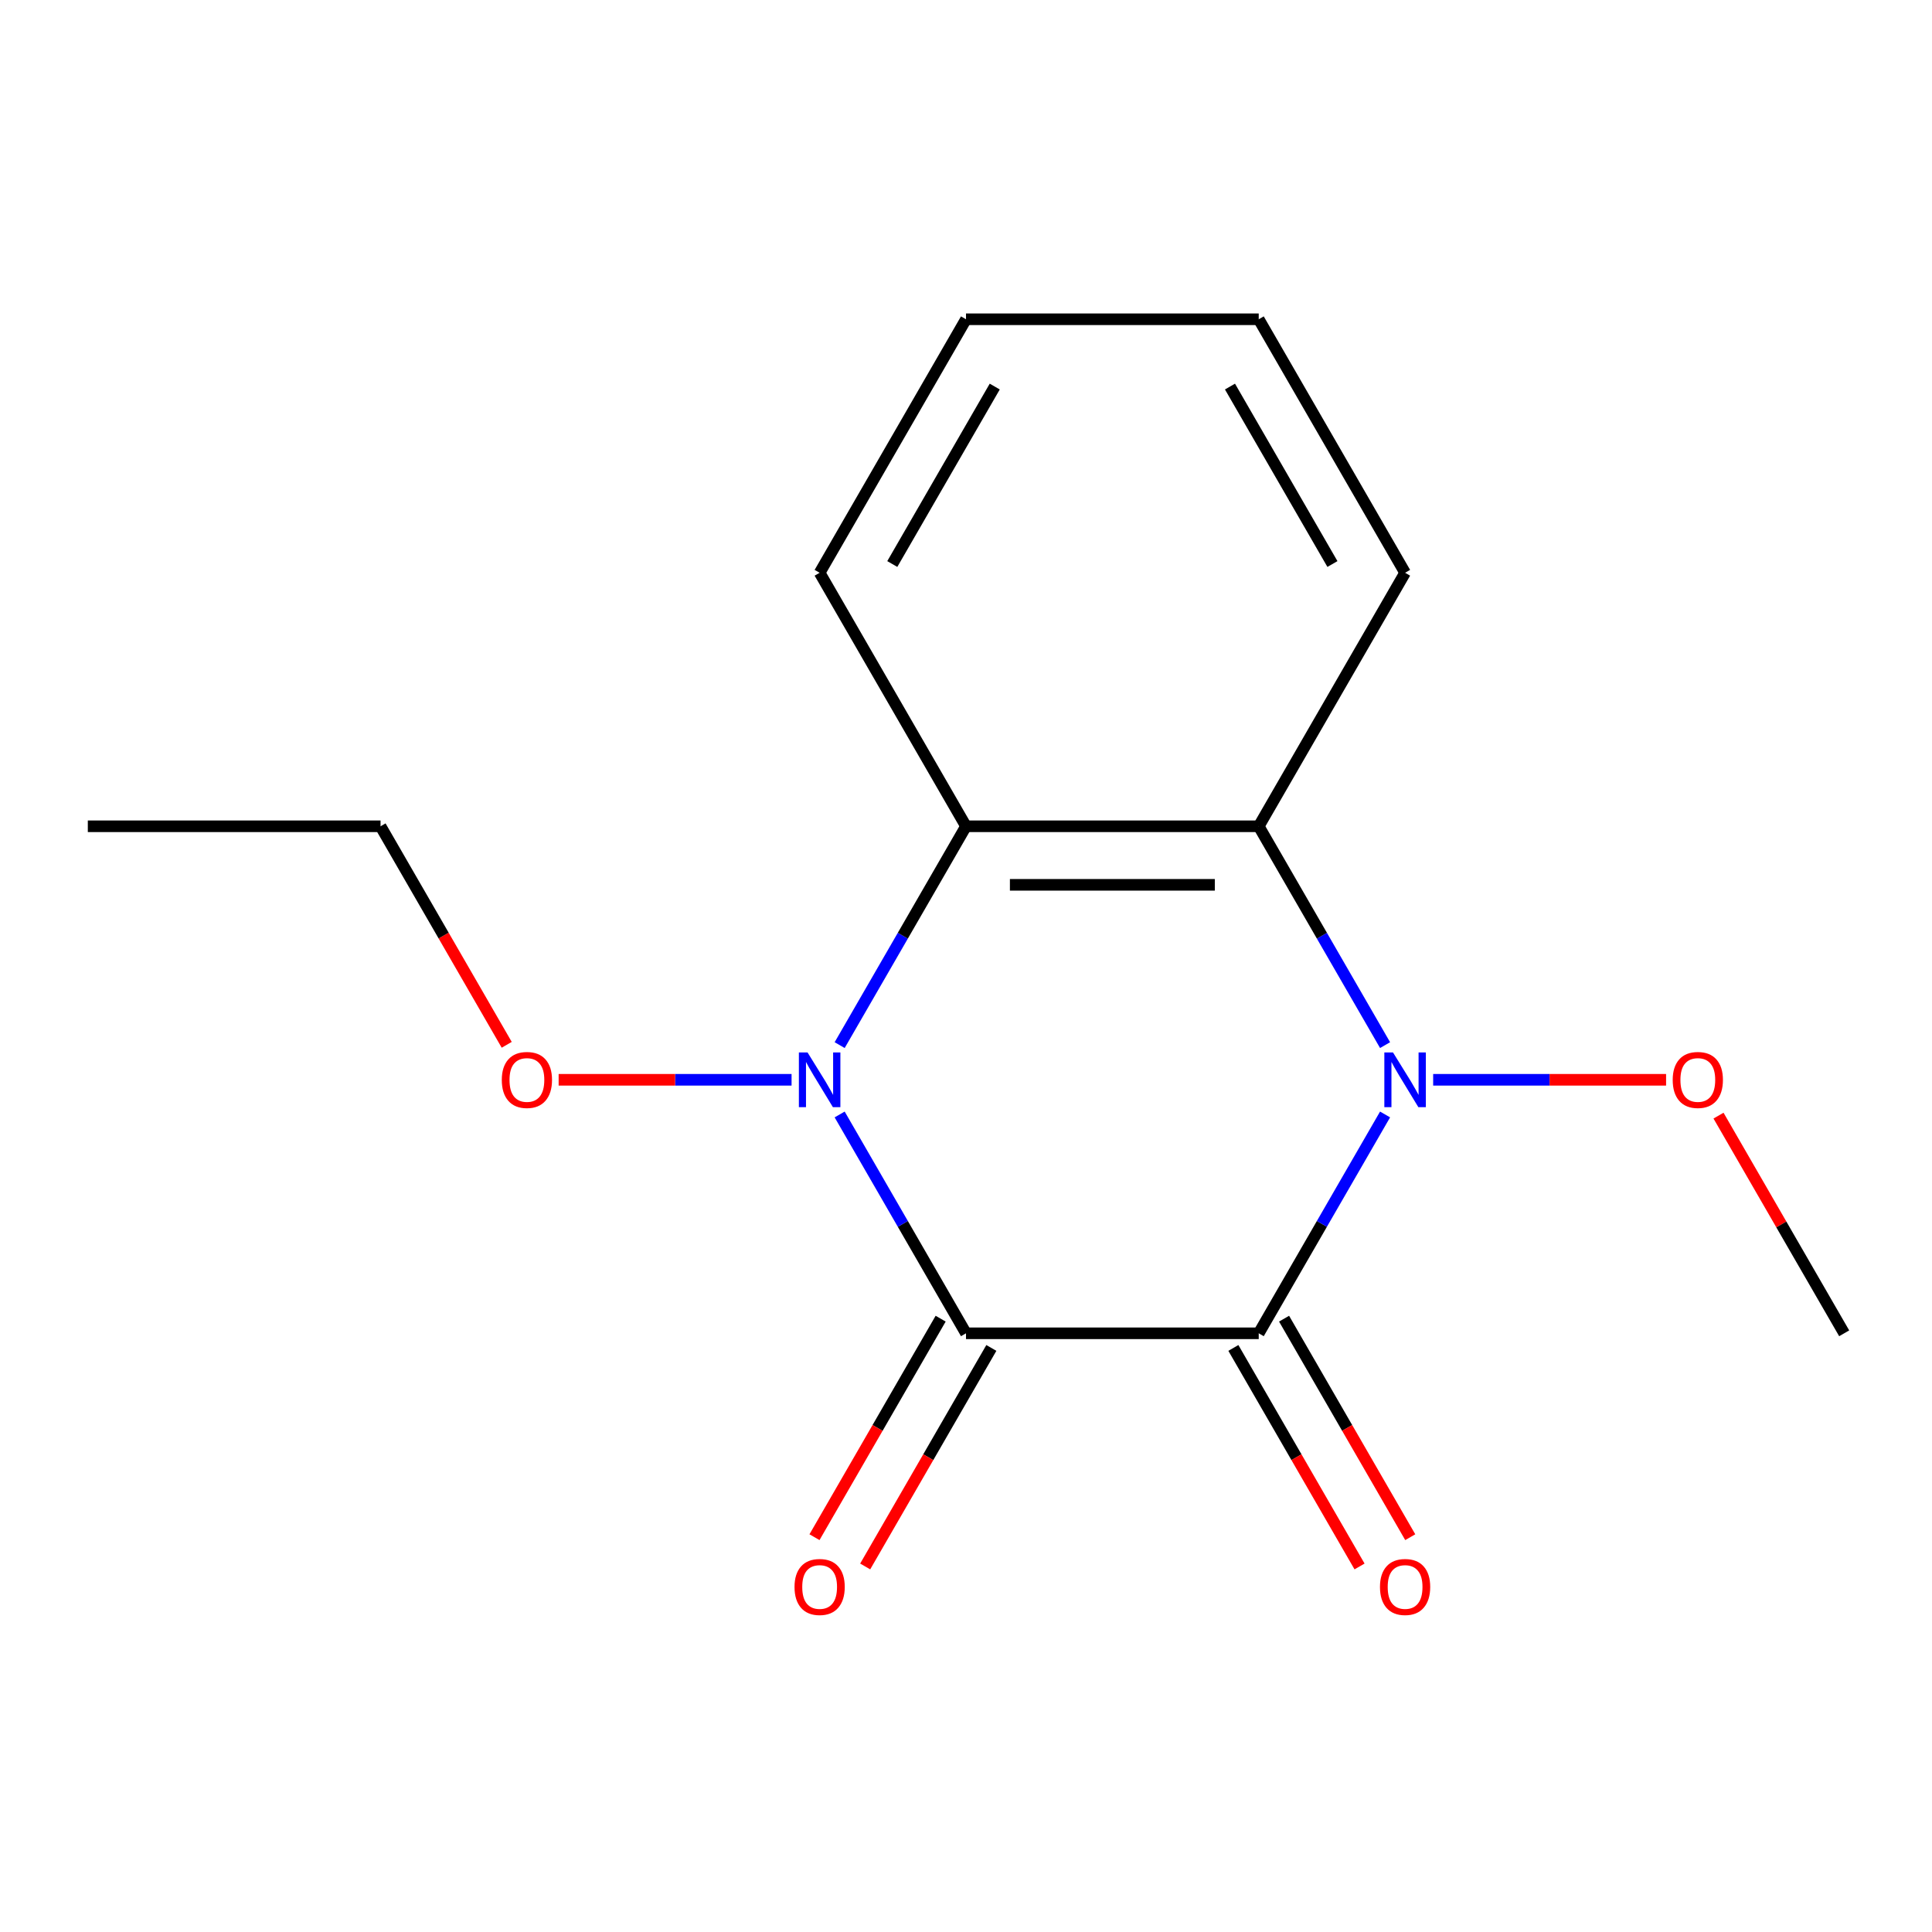 <?xml version='1.0' encoding='iso-8859-1'?>
<svg version='1.1' baseProfile='full'
              xmlns='http://www.w3.org/2000/svg'
                      xmlns:rdkit='http://www.rdkit.org/xml'
                      xmlns:xlink='http://www.w3.org/1999/xlink'
                  xml:space='preserve'
width='1000px' height='1000px' viewBox='0 0 1000 1000'>
<!-- END OF HEADER -->
<rect style='opacity:1.0;fill:#FFFFFF;stroke:none' width='1000' height='1000' x='0' y='0'> </rect>
<path class='bond-0' d='M 651.515,690.115 L 500,690.115' style='fill:none;fill-rule:evenodd;stroke:#000000;stroke-width:6px;stroke-linecap:butt;stroke-linejoin:miter;stroke-opacity:1' />
<path class='bond-1' d='M 651.515,690.115 L 684.213,633.481' style='fill:none;fill-rule:evenodd;stroke:#000000;stroke-width:6px;stroke-linecap:butt;stroke-linejoin:miter;stroke-opacity:1' />
<path class='bond-1' d='M 684.213,633.481 L 716.911,576.847' style='fill:none;fill-rule:evenodd;stroke:#0000FF;stroke-width:6px;stroke-linecap:butt;stroke-linejoin:miter;stroke-opacity:1' />
<path class='bond-6' d='M 638.394,697.691 L 671.045,754.245' style='fill:none;fill-rule:evenodd;stroke:#000000;stroke-width:6px;stroke-linecap:butt;stroke-linejoin:miter;stroke-opacity:1' />
<path class='bond-6' d='M 671.045,754.245 L 703.697,810.799' style='fill:none;fill-rule:evenodd;stroke:#FF0000;stroke-width:6px;stroke-linecap:butt;stroke-linejoin:miter;stroke-opacity:1' />
<path class='bond-6' d='M 664.637,682.539 L 697.288,739.093' style='fill:none;fill-rule:evenodd;stroke:#000000;stroke-width:6px;stroke-linecap:butt;stroke-linejoin:miter;stroke-opacity:1' />
<path class='bond-6' d='M 697.288,739.093 L 729.94,795.647' style='fill:none;fill-rule:evenodd;stroke:#FF0000;stroke-width:6px;stroke-linecap:butt;stroke-linejoin:miter;stroke-opacity:1' />
<path class='bond-2' d='M 500,690.115 L 467.302,633.481' style='fill:none;fill-rule:evenodd;stroke:#000000;stroke-width:6px;stroke-linecap:butt;stroke-linejoin:miter;stroke-opacity:1' />
<path class='bond-2' d='M 467.302,633.481 L 434.605,576.847' style='fill:none;fill-rule:evenodd;stroke:#0000FF;stroke-width:6px;stroke-linecap:butt;stroke-linejoin:miter;stroke-opacity:1' />
<path class='bond-5' d='M 486.878,682.539 L 454.227,739.093' style='fill:none;fill-rule:evenodd;stroke:#000000;stroke-width:6px;stroke-linecap:butt;stroke-linejoin:miter;stroke-opacity:1' />
<path class='bond-5' d='M 454.227,739.093 L 421.575,795.647' style='fill:none;fill-rule:evenodd;stroke:#FF0000;stroke-width:6px;stroke-linecap:butt;stroke-linejoin:miter;stroke-opacity:1' />
<path class='bond-5' d='M 513.122,697.691 L 480.47,754.245' style='fill:none;fill-rule:evenodd;stroke:#000000;stroke-width:6px;stroke-linecap:butt;stroke-linejoin:miter;stroke-opacity:1' />
<path class='bond-5' d='M 480.47,754.245 L 447.819,810.799' style='fill:none;fill-rule:evenodd;stroke:#FF0000;stroke-width:6px;stroke-linecap:butt;stroke-linejoin:miter;stroke-opacity:1' />
<path class='bond-3' d='M 716.911,540.951 L 684.213,484.317' style='fill:none;fill-rule:evenodd;stroke:#0000FF;stroke-width:6px;stroke-linecap:butt;stroke-linejoin:miter;stroke-opacity:1' />
<path class='bond-3' d='M 684.213,484.317 L 651.515,427.683' style='fill:none;fill-rule:evenodd;stroke:#000000;stroke-width:6px;stroke-linecap:butt;stroke-linejoin:miter;stroke-opacity:1' />
<path class='bond-7' d='M 741.801,558.899 L 802.082,558.899' style='fill:none;fill-rule:evenodd;stroke:#0000FF;stroke-width:6px;stroke-linecap:butt;stroke-linejoin:miter;stroke-opacity:1' />
<path class='bond-7' d='M 802.082,558.899 L 862.363,558.899' style='fill:none;fill-rule:evenodd;stroke:#FF0000;stroke-width:6px;stroke-linecap:butt;stroke-linejoin:miter;stroke-opacity:1' />
<path class='bond-8' d='M 409.715,558.899 L 349.433,558.899' style='fill:none;fill-rule:evenodd;stroke:#0000FF;stroke-width:6px;stroke-linecap:butt;stroke-linejoin:miter;stroke-opacity:1' />
<path class='bond-8' d='M 349.433,558.899 L 289.152,558.899' style='fill:none;fill-rule:evenodd;stroke:#FF0000;stroke-width:6px;stroke-linecap:butt;stroke-linejoin:miter;stroke-opacity:1' />
<path class='bond-16' d='M 434.605,540.951 L 467.302,484.317' style='fill:none;fill-rule:evenodd;stroke:#0000FF;stroke-width:6px;stroke-linecap:butt;stroke-linejoin:miter;stroke-opacity:1' />
<path class='bond-16' d='M 467.302,484.317 L 500,427.683' style='fill:none;fill-rule:evenodd;stroke:#000000;stroke-width:6px;stroke-linecap:butt;stroke-linejoin:miter;stroke-opacity:1' />
<path class='bond-4' d='M 651.515,427.683 L 500,427.683' style='fill:none;fill-rule:evenodd;stroke:#000000;stroke-width:6px;stroke-linecap:butt;stroke-linejoin:miter;stroke-opacity:1' />
<path class='bond-4' d='M 628.788,457.986 L 522.727,457.986' style='fill:none;fill-rule:evenodd;stroke:#000000;stroke-width:6px;stroke-linecap:butt;stroke-linejoin:miter;stroke-opacity:1' />
<path class='bond-9' d='M 651.515,427.683 L 727.273,296.467' style='fill:none;fill-rule:evenodd;stroke:#000000;stroke-width:6px;stroke-linecap:butt;stroke-linejoin:miter;stroke-opacity:1' />
<path class='bond-10' d='M 500,427.683 L 424.242,296.467' style='fill:none;fill-rule:evenodd;stroke:#000000;stroke-width:6px;stroke-linecap:butt;stroke-linejoin:miter;stroke-opacity:1' />
<path class='bond-12' d='M 889.497,577.447 L 922.021,633.781' style='fill:none;fill-rule:evenodd;stroke:#FF0000;stroke-width:6px;stroke-linecap:butt;stroke-linejoin:miter;stroke-opacity:1' />
<path class='bond-12' d='M 922.021,633.781 L 954.545,690.115' style='fill:none;fill-rule:evenodd;stroke:#000000;stroke-width:6px;stroke-linecap:butt;stroke-linejoin:miter;stroke-opacity:1' />
<path class='bond-11' d='M 262.273,540.791 L 229.621,484.237' style='fill:none;fill-rule:evenodd;stroke:#FF0000;stroke-width:6px;stroke-linecap:butt;stroke-linejoin:miter;stroke-opacity:1' />
<path class='bond-11' d='M 229.621,484.237 L 196.97,427.683' style='fill:none;fill-rule:evenodd;stroke:#000000;stroke-width:6px;stroke-linecap:butt;stroke-linejoin:miter;stroke-opacity:1' />
<path class='bond-14' d='M 727.273,296.467 L 651.515,165.251' style='fill:none;fill-rule:evenodd;stroke:#000000;stroke-width:6px;stroke-linecap:butt;stroke-linejoin:miter;stroke-opacity:1' />
<path class='bond-14' d='M 689.666,291.936 L 636.636,200.085' style='fill:none;fill-rule:evenodd;stroke:#000000;stroke-width:6px;stroke-linecap:butt;stroke-linejoin:miter;stroke-opacity:1' />
<path class='bond-17' d='M 424.242,296.467 L 500,165.251' style='fill:none;fill-rule:evenodd;stroke:#000000;stroke-width:6px;stroke-linecap:butt;stroke-linejoin:miter;stroke-opacity:1' />
<path class='bond-17' d='M 461.849,291.936 L 514.88,200.085' style='fill:none;fill-rule:evenodd;stroke:#000000;stroke-width:6px;stroke-linecap:butt;stroke-linejoin:miter;stroke-opacity:1' />
<path class='bond-15' d='M 196.97,427.683 L 45.455,427.683' style='fill:none;fill-rule:evenodd;stroke:#000000;stroke-width:6px;stroke-linecap:butt;stroke-linejoin:miter;stroke-opacity:1' />
<path class='bond-13' d='M 500,165.251 L 651.515,165.251' style='fill:none;fill-rule:evenodd;stroke:#000000;stroke-width:6px;stroke-linecap:butt;stroke-linejoin:miter;stroke-opacity:1' />
<path  class='atom-2' d='M 721.013 544.739
L 730.293 559.739
Q 731.213 561.219, 732.693 563.899
Q 734.173 566.579, 734.253 566.739
L 734.253 544.739
L 738.013 544.739
L 738.013 573.059
L 734.133 573.059
L 724.173 556.659
Q 723.013 554.739, 721.773 552.539
Q 720.573 550.339, 720.213 549.659
L 720.213 573.059
L 716.533 573.059
L 716.533 544.739
L 721.013 544.739
' fill='#0000FF'/>
<path  class='atom-3' d='M 417.982 544.739
L 427.262 559.739
Q 428.182 561.219, 429.662 563.899
Q 431.142 566.579, 431.222 566.739
L 431.222 544.739
L 434.982 544.739
L 434.982 573.059
L 431.102 573.059
L 421.142 556.659
Q 419.982 554.739, 418.742 552.539
Q 417.542 550.339, 417.182 549.659
L 417.182 573.059
L 413.502 573.059
L 413.502 544.739
L 417.982 544.739
' fill='#0000FF'/>
<path  class='atom-6' d='M 411.242 821.411
Q 411.242 814.611, 414.602 810.811
Q 417.962 807.011, 424.242 807.011
Q 430.522 807.011, 433.882 810.811
Q 437.242 814.611, 437.242 821.411
Q 437.242 828.291, 433.842 832.211
Q 430.442 836.091, 424.242 836.091
Q 418.002 836.091, 414.602 832.211
Q 411.242 828.331, 411.242 821.411
M 424.242 832.891
Q 428.562 832.891, 430.882 830.011
Q 433.242 827.091, 433.242 821.411
Q 433.242 815.851, 430.882 813.051
Q 428.562 810.211, 424.242 810.211
Q 419.922 810.211, 417.562 813.011
Q 415.242 815.811, 415.242 821.411
Q 415.242 827.131, 417.562 830.011
Q 419.922 832.891, 424.242 832.891
' fill='#FF0000'/>
<path  class='atom-7' d='M 714.273 821.411
Q 714.273 814.611, 717.633 810.811
Q 720.993 807.011, 727.273 807.011
Q 733.553 807.011, 736.913 810.811
Q 740.273 814.611, 740.273 821.411
Q 740.273 828.291, 736.873 832.211
Q 733.473 836.091, 727.273 836.091
Q 721.033 836.091, 717.633 832.211
Q 714.273 828.331, 714.273 821.411
M 727.273 832.891
Q 731.593 832.891, 733.913 830.011
Q 736.273 827.091, 736.273 821.411
Q 736.273 815.851, 733.913 813.051
Q 731.593 810.211, 727.273 810.211
Q 722.953 810.211, 720.593 813.011
Q 718.273 815.811, 718.273 821.411
Q 718.273 827.131, 720.593 830.011
Q 722.953 832.891, 727.273 832.891
' fill='#FF0000'/>
<path  class='atom-8' d='M 865.788 558.979
Q 865.788 552.179, 869.148 548.379
Q 872.508 544.579, 878.788 544.579
Q 885.068 544.579, 888.428 548.379
Q 891.788 552.179, 891.788 558.979
Q 891.788 565.859, 888.388 569.779
Q 884.988 573.659, 878.788 573.659
Q 872.548 573.659, 869.148 569.779
Q 865.788 565.899, 865.788 558.979
M 878.788 570.459
Q 883.108 570.459, 885.428 567.579
Q 887.788 564.659, 887.788 558.979
Q 887.788 553.419, 885.428 550.619
Q 883.108 547.779, 878.788 547.779
Q 874.468 547.779, 872.108 550.579
Q 869.788 553.379, 869.788 558.979
Q 869.788 564.699, 872.108 567.579
Q 874.468 570.459, 878.788 570.459
' fill='#FF0000'/>
<path  class='atom-9' d='M 259.727 558.979
Q 259.727 552.179, 263.087 548.379
Q 266.447 544.579, 272.727 544.579
Q 279.007 544.579, 282.367 548.379
Q 285.727 552.179, 285.727 558.979
Q 285.727 565.859, 282.327 569.779
Q 278.927 573.659, 272.727 573.659
Q 266.487 573.659, 263.087 569.779
Q 259.727 565.899, 259.727 558.979
M 272.727 570.459
Q 277.047 570.459, 279.367 567.579
Q 281.727 564.659, 281.727 558.979
Q 281.727 553.419, 279.367 550.619
Q 277.047 547.779, 272.727 547.779
Q 268.407 547.779, 266.047 550.579
Q 263.727 553.379, 263.727 558.979
Q 263.727 564.699, 266.047 567.579
Q 268.407 570.459, 272.727 570.459
' fill='#FF0000'/>
</svg>
